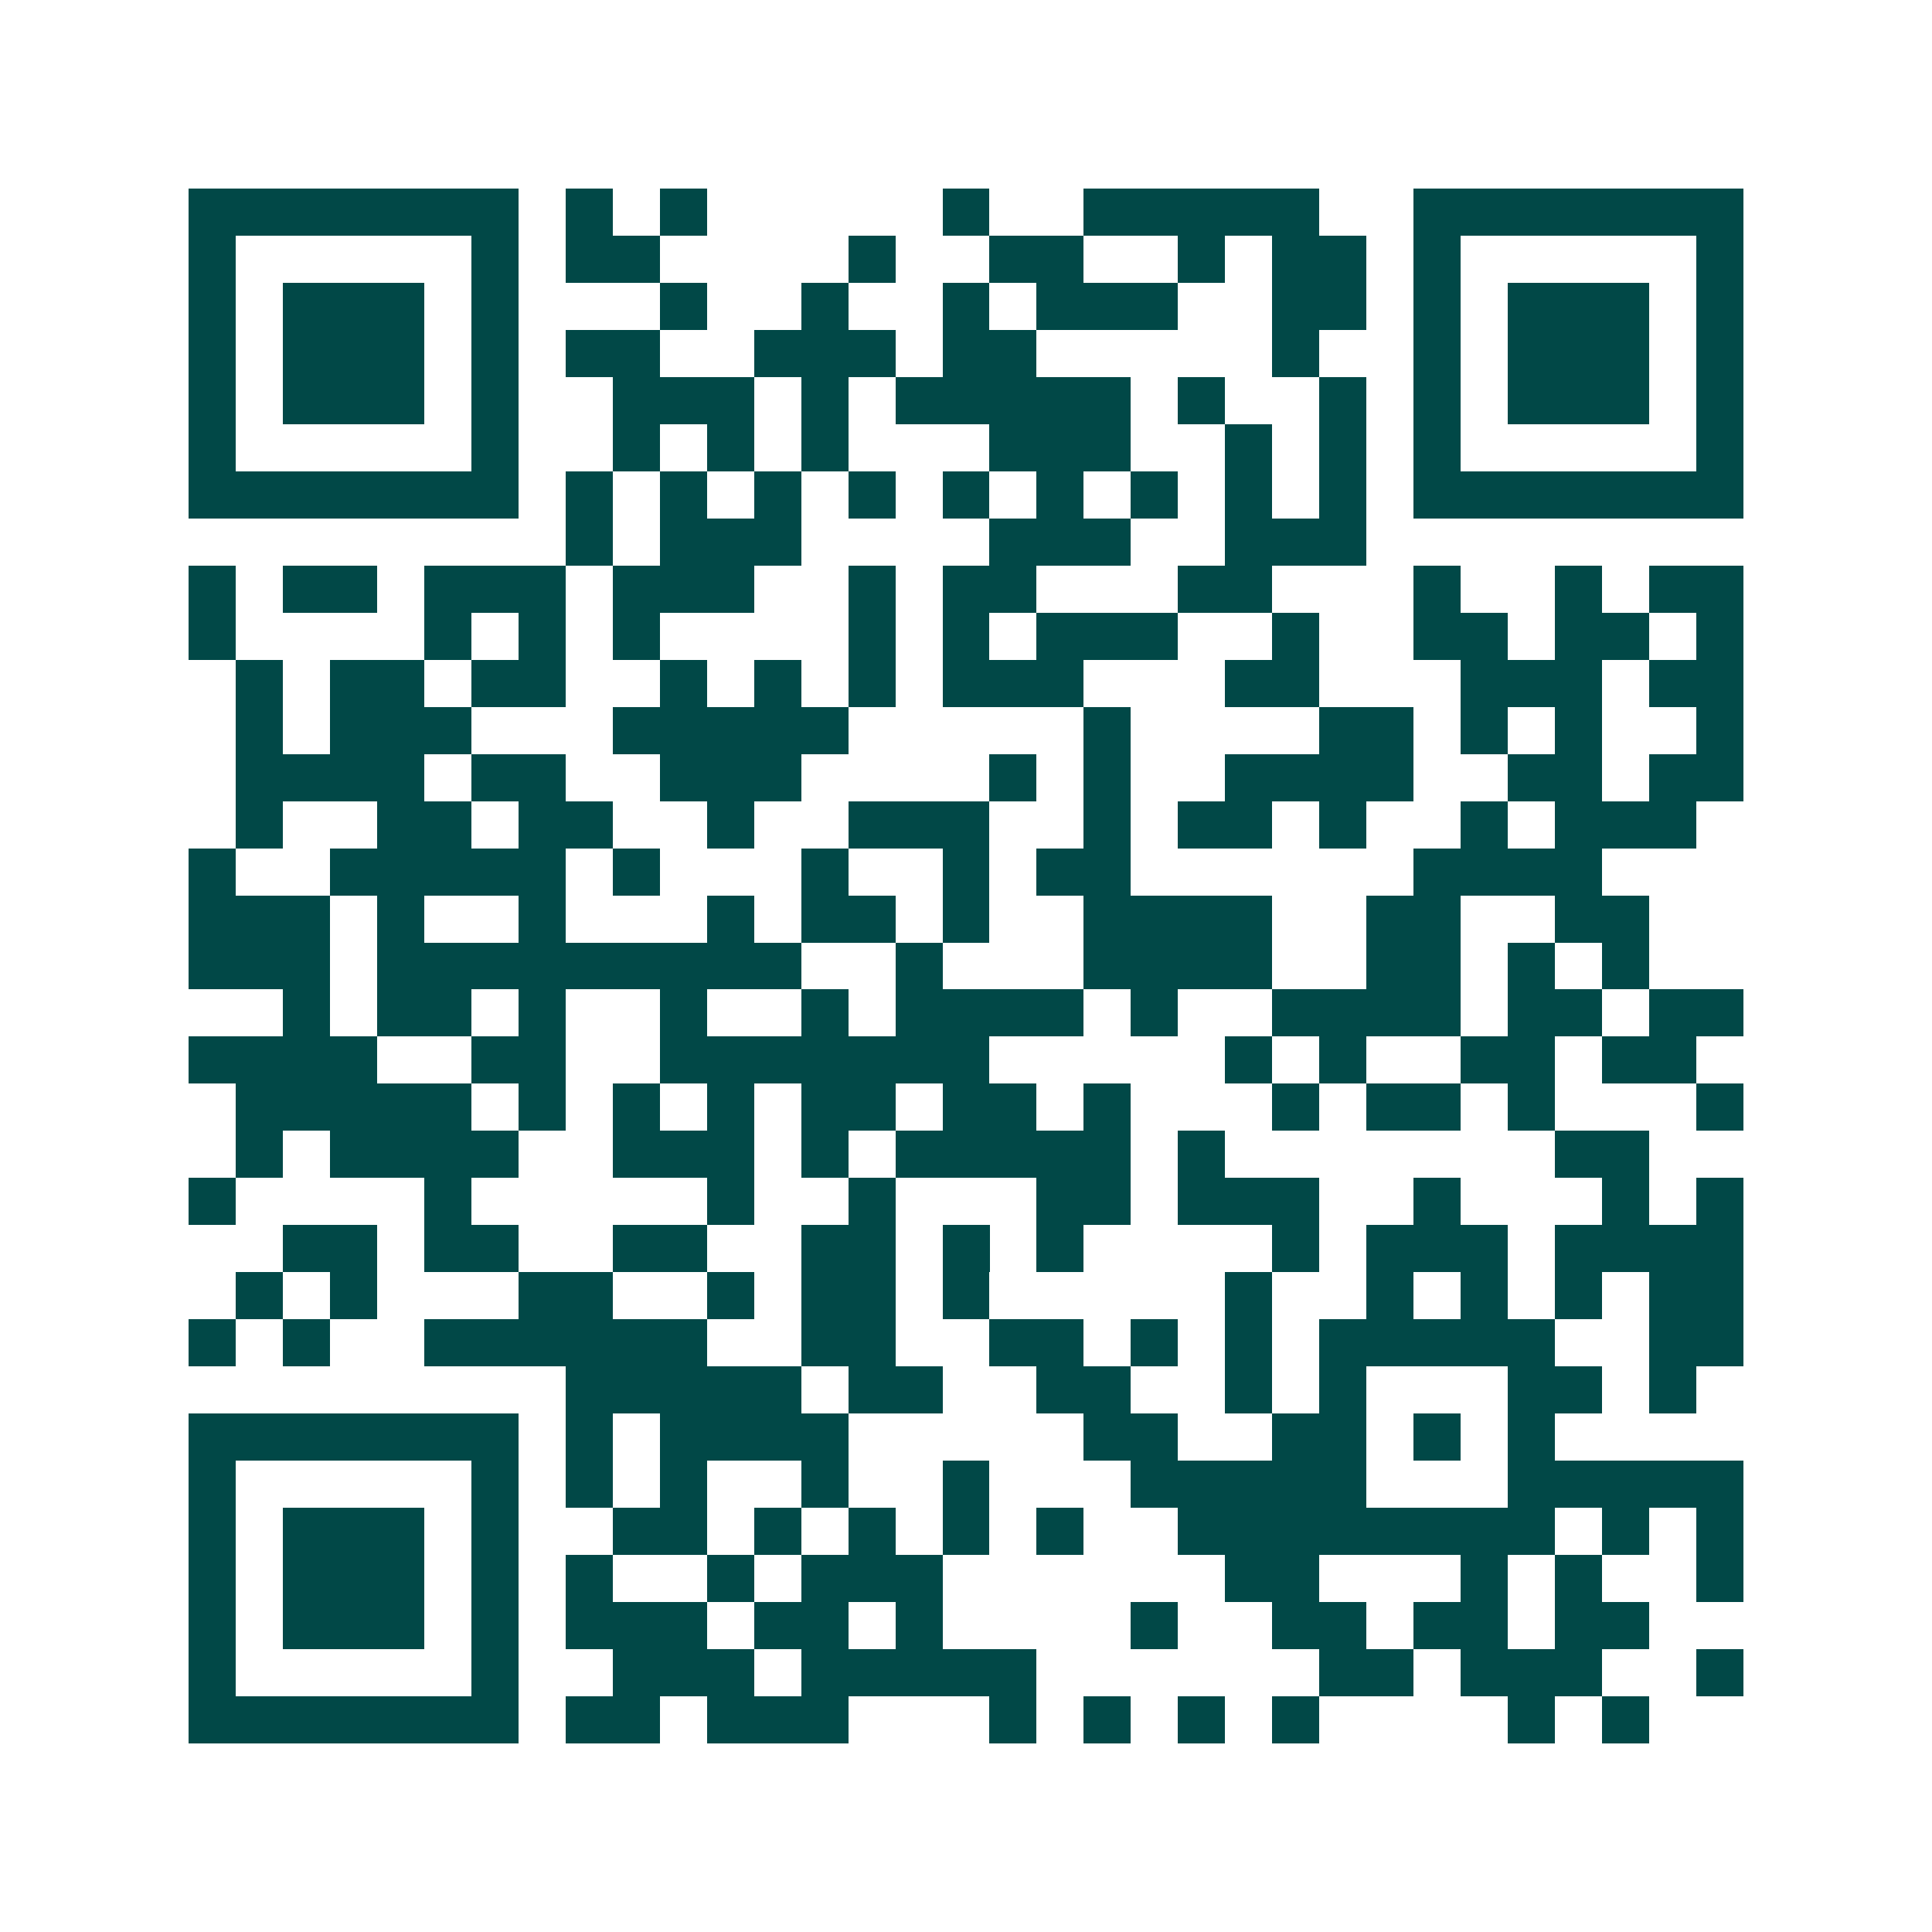 <svg xmlns="http://www.w3.org/2000/svg" width="200" height="200" viewBox="0 0 41 41" shape-rendering="crispEdges"><path fill="#ffffff" d="M0 0h41v41H0z"/><path stroke="#014847" d="M4 4.5h7m1 0h1m1 0h1m5 0h1m2 0h5m2 0h7M4 5.5h1m5 0h1m1 0h2m4 0h1m2 0h2m2 0h1m1 0h2m1 0h1m5 0h1M4 6.5h1m1 0h3m1 0h1m3 0h1m2 0h1m2 0h1m1 0h3m2 0h2m1 0h1m1 0h3m1 0h1M4 7.5h1m1 0h3m1 0h1m1 0h2m2 0h3m1 0h2m5 0h1m2 0h1m1 0h3m1 0h1M4 8.5h1m1 0h3m1 0h1m2 0h3m1 0h1m1 0h5m1 0h1m2 0h1m1 0h1m1 0h3m1 0h1M4 9.5h1m5 0h1m2 0h1m1 0h1m1 0h1m3 0h3m2 0h1m1 0h1m1 0h1m5 0h1M4 10.5h7m1 0h1m1 0h1m1 0h1m1 0h1m1 0h1m1 0h1m1 0h1m1 0h1m1 0h1m1 0h7M12 11.5h1m1 0h3m4 0h3m2 0h3M4 12.5h1m1 0h2m1 0h3m1 0h3m2 0h1m1 0h2m3 0h2m3 0h1m2 0h1m1 0h2M4 13.5h1m4 0h1m1 0h1m1 0h1m4 0h1m1 0h1m1 0h3m2 0h1m2 0h2m1 0h2m1 0h1M5 14.5h1m1 0h2m1 0h2m2 0h1m1 0h1m1 0h1m1 0h3m3 0h2m3 0h3m1 0h2M5 15.5h1m1 0h3m3 0h5m5 0h1m4 0h2m1 0h1m1 0h1m2 0h1M5 16.5h4m1 0h2m2 0h3m4 0h1m1 0h1m2 0h4m2 0h2m1 0h2M5 17.5h1m2 0h2m1 0h2m2 0h1m2 0h3m2 0h1m1 0h2m1 0h1m2 0h1m1 0h3M4 18.5h1m2 0h5m1 0h1m3 0h1m2 0h1m1 0h2m6 0h4M4 19.5h3m1 0h1m2 0h1m3 0h1m1 0h2m1 0h1m2 0h4m2 0h2m2 0h2M4 20.5h3m1 0h9m2 0h1m3 0h4m2 0h2m1 0h1m1 0h1M6 21.5h1m1 0h2m1 0h1m2 0h1m2 0h1m1 0h4m1 0h1m2 0h4m1 0h2m1 0h2M4 22.5h4m2 0h2m2 0h7m5 0h1m1 0h1m2 0h2m1 0h2M5 23.5h5m1 0h1m1 0h1m1 0h1m1 0h2m1 0h2m1 0h1m3 0h1m1 0h2m1 0h1m3 0h1M5 24.5h1m1 0h4m2 0h3m1 0h1m1 0h5m1 0h1m7 0h2M4 25.5h1m4 0h1m5 0h1m2 0h1m3 0h2m1 0h3m2 0h1m3 0h1m1 0h1M6 26.5h2m1 0h2m2 0h2m2 0h2m1 0h1m1 0h1m4 0h1m1 0h3m1 0h4M5 27.5h1m1 0h1m3 0h2m2 0h1m1 0h2m1 0h1m5 0h1m2 0h1m1 0h1m1 0h1m1 0h2M4 28.5h1m1 0h1m2 0h6m2 0h2m2 0h2m1 0h1m1 0h1m1 0h5m2 0h2M12 29.5h5m1 0h2m2 0h2m2 0h1m1 0h1m3 0h2m1 0h1M4 30.5h7m1 0h1m1 0h4m5 0h2m2 0h2m1 0h1m1 0h1M4 31.5h1m5 0h1m1 0h1m1 0h1m2 0h1m2 0h1m3 0h5m3 0h5M4 32.5h1m1 0h3m1 0h1m2 0h2m1 0h1m1 0h1m1 0h1m1 0h1m2 0h8m1 0h1m1 0h1M4 33.5h1m1 0h3m1 0h1m1 0h1m2 0h1m1 0h3m6 0h2m3 0h1m1 0h1m2 0h1M4 34.5h1m1 0h3m1 0h1m1 0h3m1 0h2m1 0h1m4 0h1m2 0h2m1 0h2m1 0h2M4 35.5h1m5 0h1m2 0h3m1 0h5m6 0h2m1 0h3m2 0h1M4 36.5h7m1 0h2m1 0h3m3 0h1m1 0h1m1 0h1m1 0h1m4 0h1m1 0h1"/></svg>

